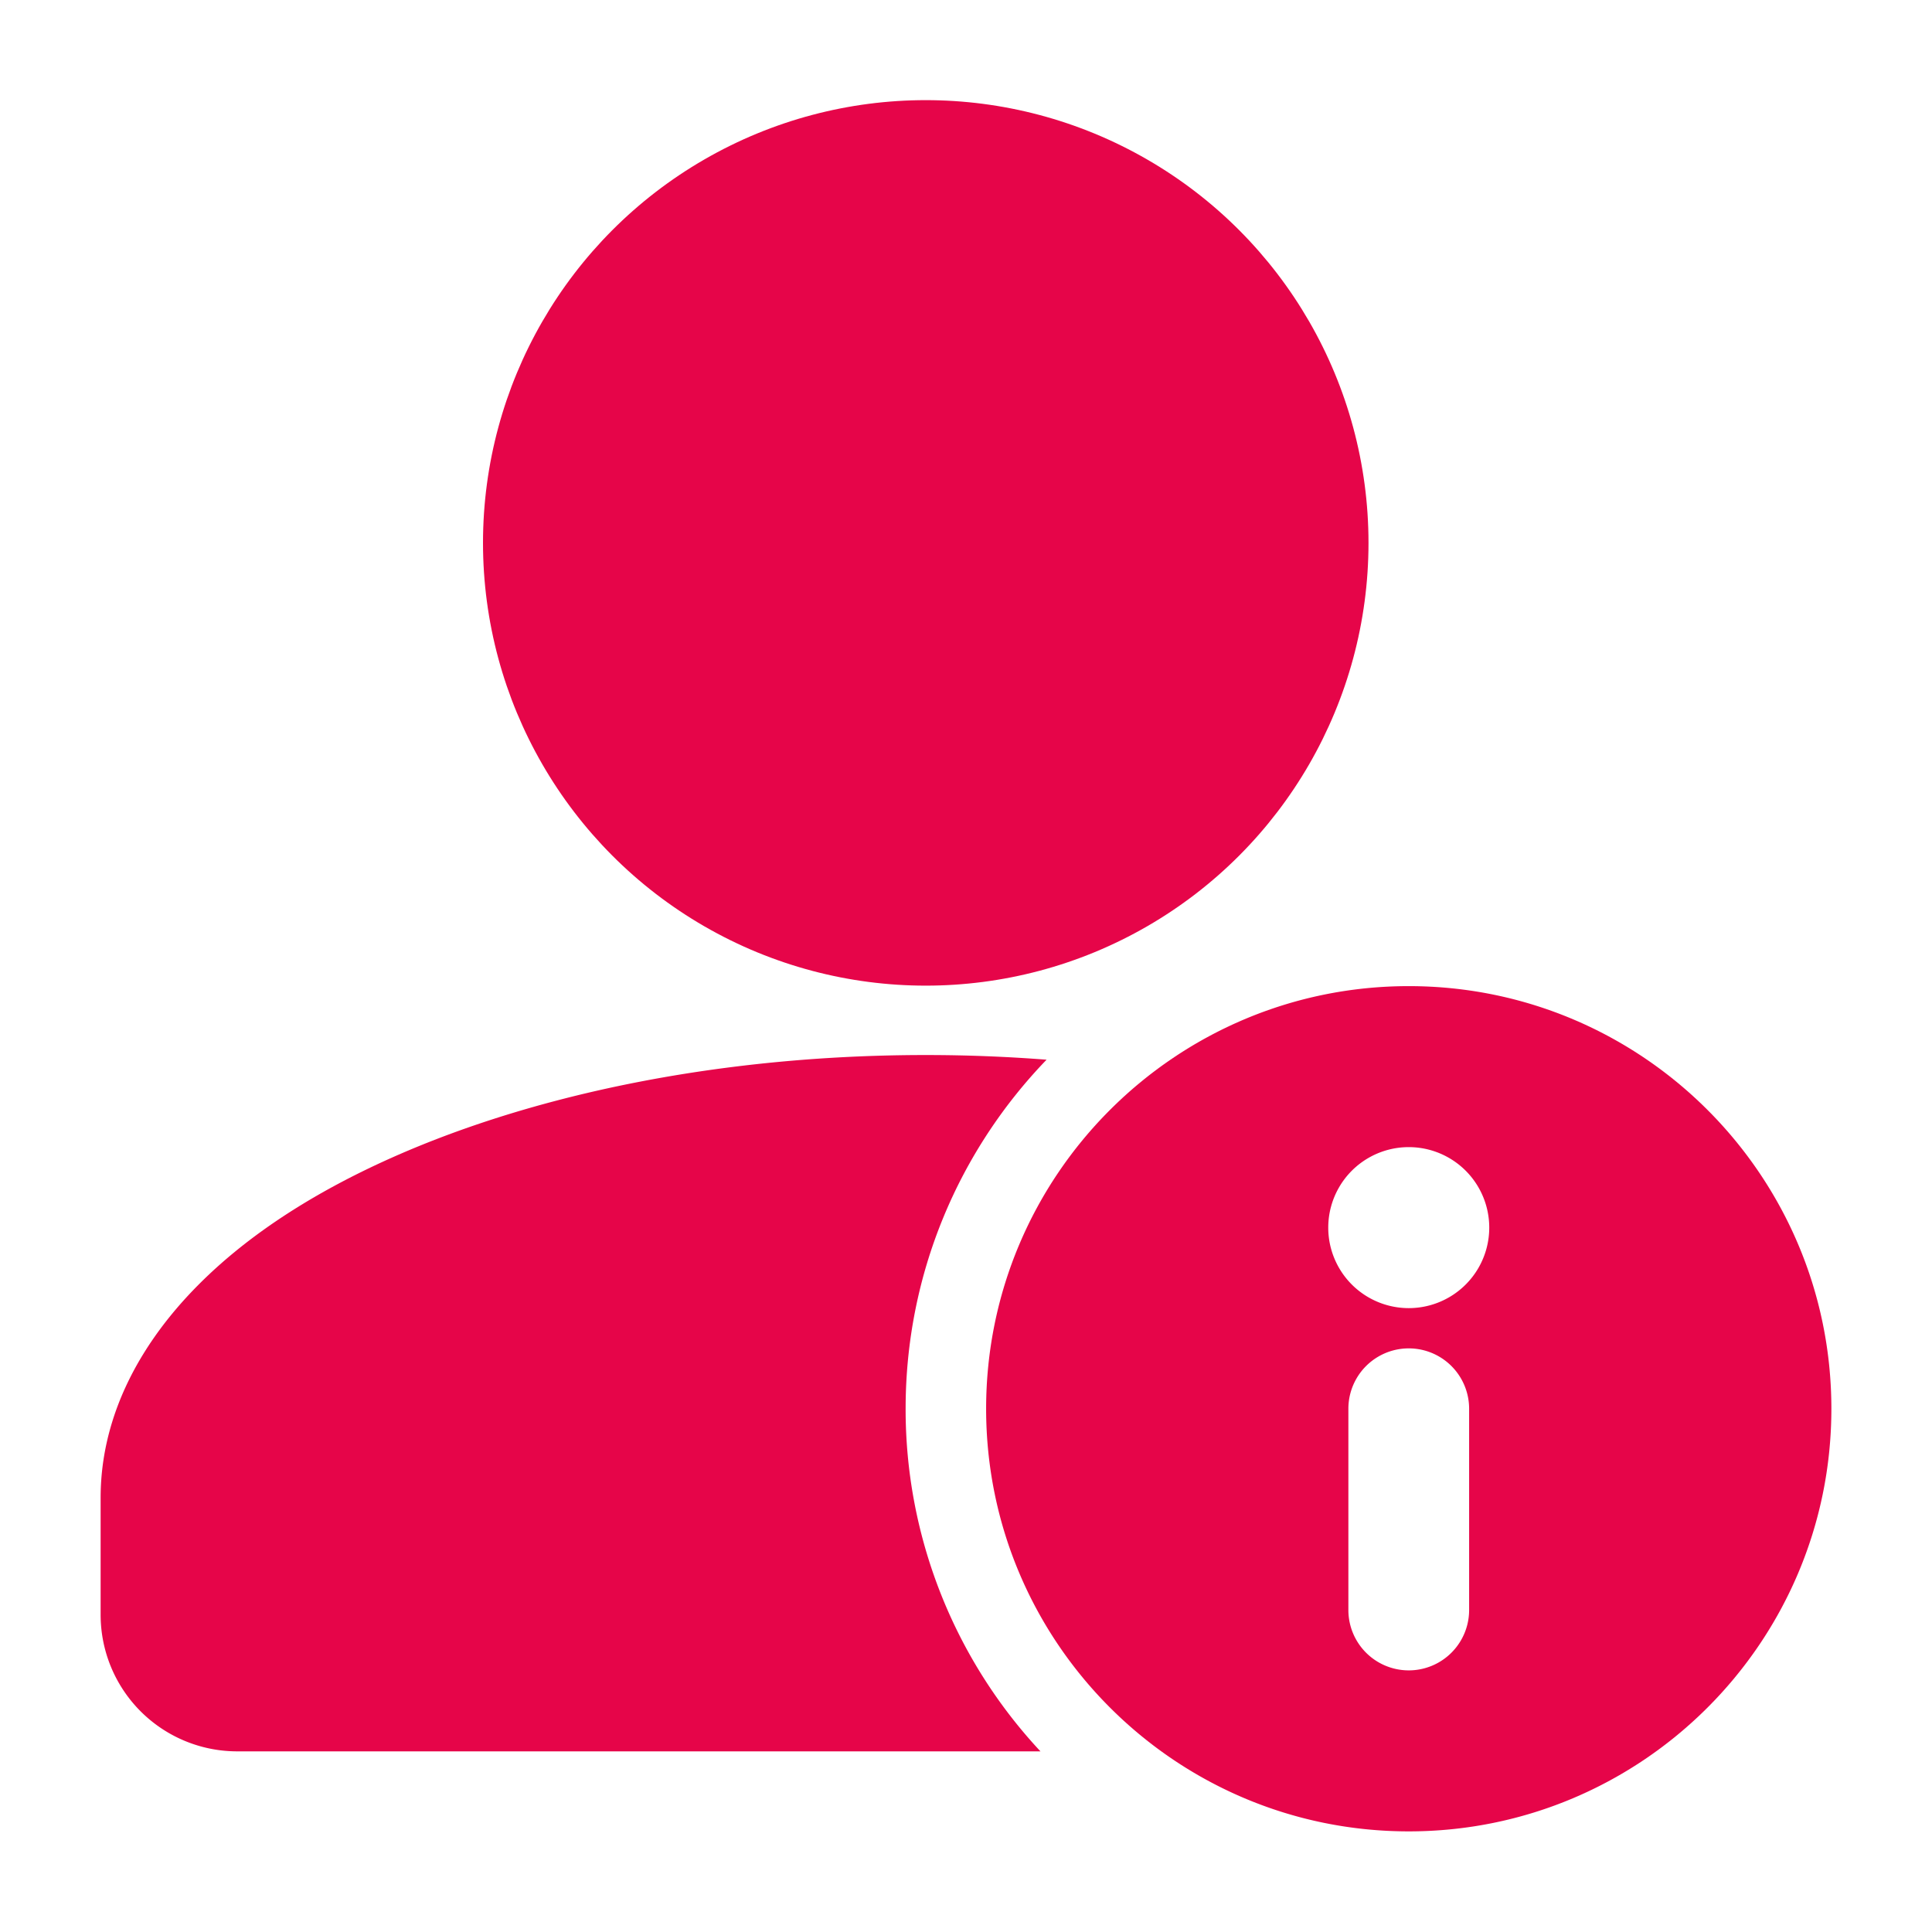 <svg xmlns="http://www.w3.org/2000/svg" version="1.1" xmlns:xlink="http://www.w3.org/1999/xlink" width="512" height="512" x="0" y="0" viewBox="0 0 24 24" style="enable-background:new 0 0 512 512" xml:space="preserve" fill-rule="evenodd" class=""><g><circle cx="11.5" cy="6.744" r="5.5" fill="#e60549" opacity="1" data-original="#000000" class=""></circle><path d="M12.925 21.756A6.226 6.226 0 0 1 11.25 17.5c0-1.683.667-3.212 1.751-4.336-.49-.038-.991-.058-1.501-.058-3.322 0-6.263.831-8.089 2.076-1.393.95-2.161 2.157-2.161 3.424v1.45a1.697 1.697 0 0 0 1.7 1.7z" fill="#e60549" opacity="1" data-original="#000000" class=""></path><path d="M17.5 12.25c-2.898 0-5.25 2.352-5.25 5.25s2.352 5.25 5.25 5.25 5.25-2.352 5.25-5.25-2.352-5.25-5.25-5.25zm-.75 5.25V20a.75.75 0 0 0 1.5 0v-2.5a.75.75 0 0 0-1.5 0zm.75-3.25a1 1 0 1 1 0 2 1 1 0 0 1 0-2z" fill="#e60549" opacity="1" data-original="#000000" class=""></path></g></svg>